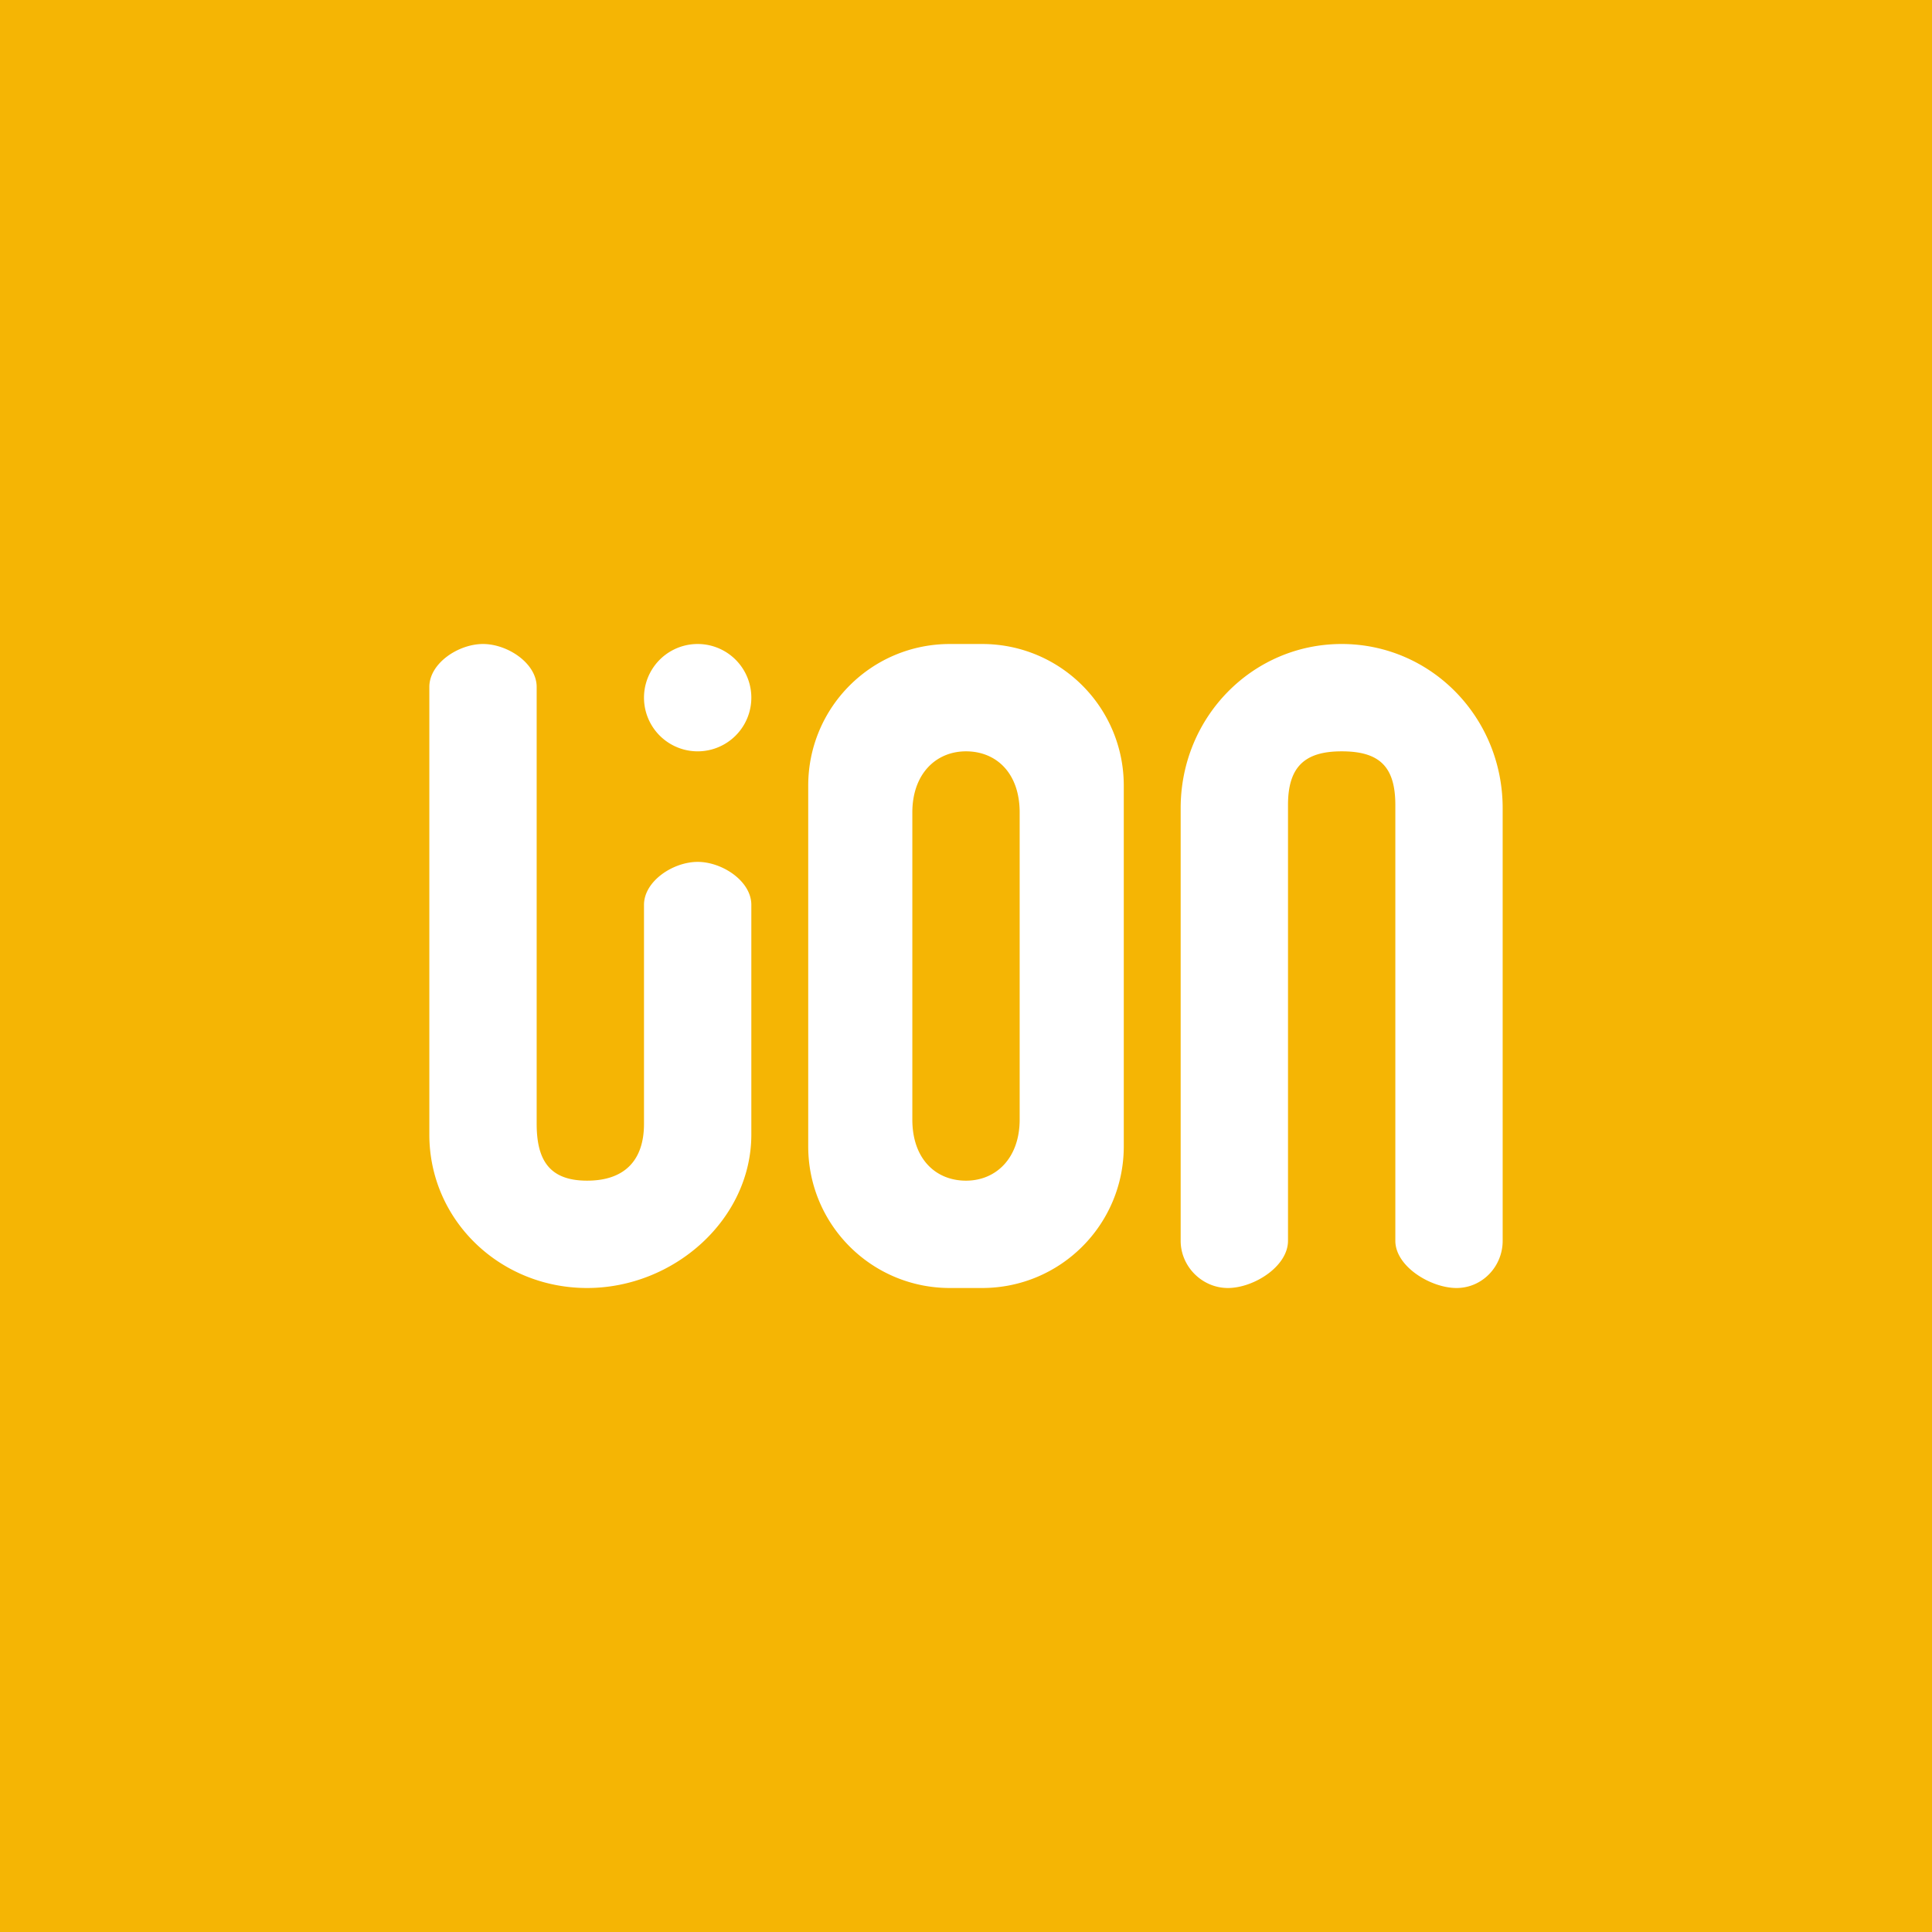 <!-- by TradingView --><svg width="18" height="18" viewBox="0 0 18 18" xmlns="http://www.w3.org/2000/svg"><path fill="#F5B504" d="M0 0h18v18H0z"/><path fill-rule="evenodd" d="M7.53 7.32c0-.73.59-1.32 1.32-1.32h.3c.73 0 1.32.59 1.32 1.32v3.36c0 .73-.59 1.32-1.32 1.32h-.3c-.73 0-1.32-.59-1.32-1.32V7.32Zm.97.25c0-.36.22-.57.5-.57s.5.2.5.57v2.86c0 .36-.22.57-.5.57s-.5-.2-.5-.57V7.57ZM4 6.4v4.17c0 .8.66 1.43 1.47 1.43.81 0 1.53-.64 1.53-1.43V8.43c0-.22-.27-.4-.5-.4-.23 0-.5.18-.5.4v2.04c0 .34-.18.53-.53.53-.35 0-.47-.19-.47-.53V6.4c0-.22-.27-.4-.5-.4-.23 0-.5.18-.5.4Zm7 1.13v4.03c0 .24.2.44.44.44s.56-.2.56-.44V7.5c0-.36.16-.5.5-.5.35 0 .5.14.5.5v4.06c0 .24.33.44.57.44.24 0 .43-.2.43-.44V7.53C14 6.68 13.33 6 12.5 6S11 6.68 11 7.53ZM6.5 7a.5.5 0 1 0 0-1 .5.5 0 0 0 0 1Z" fill="#fff"/></svg>